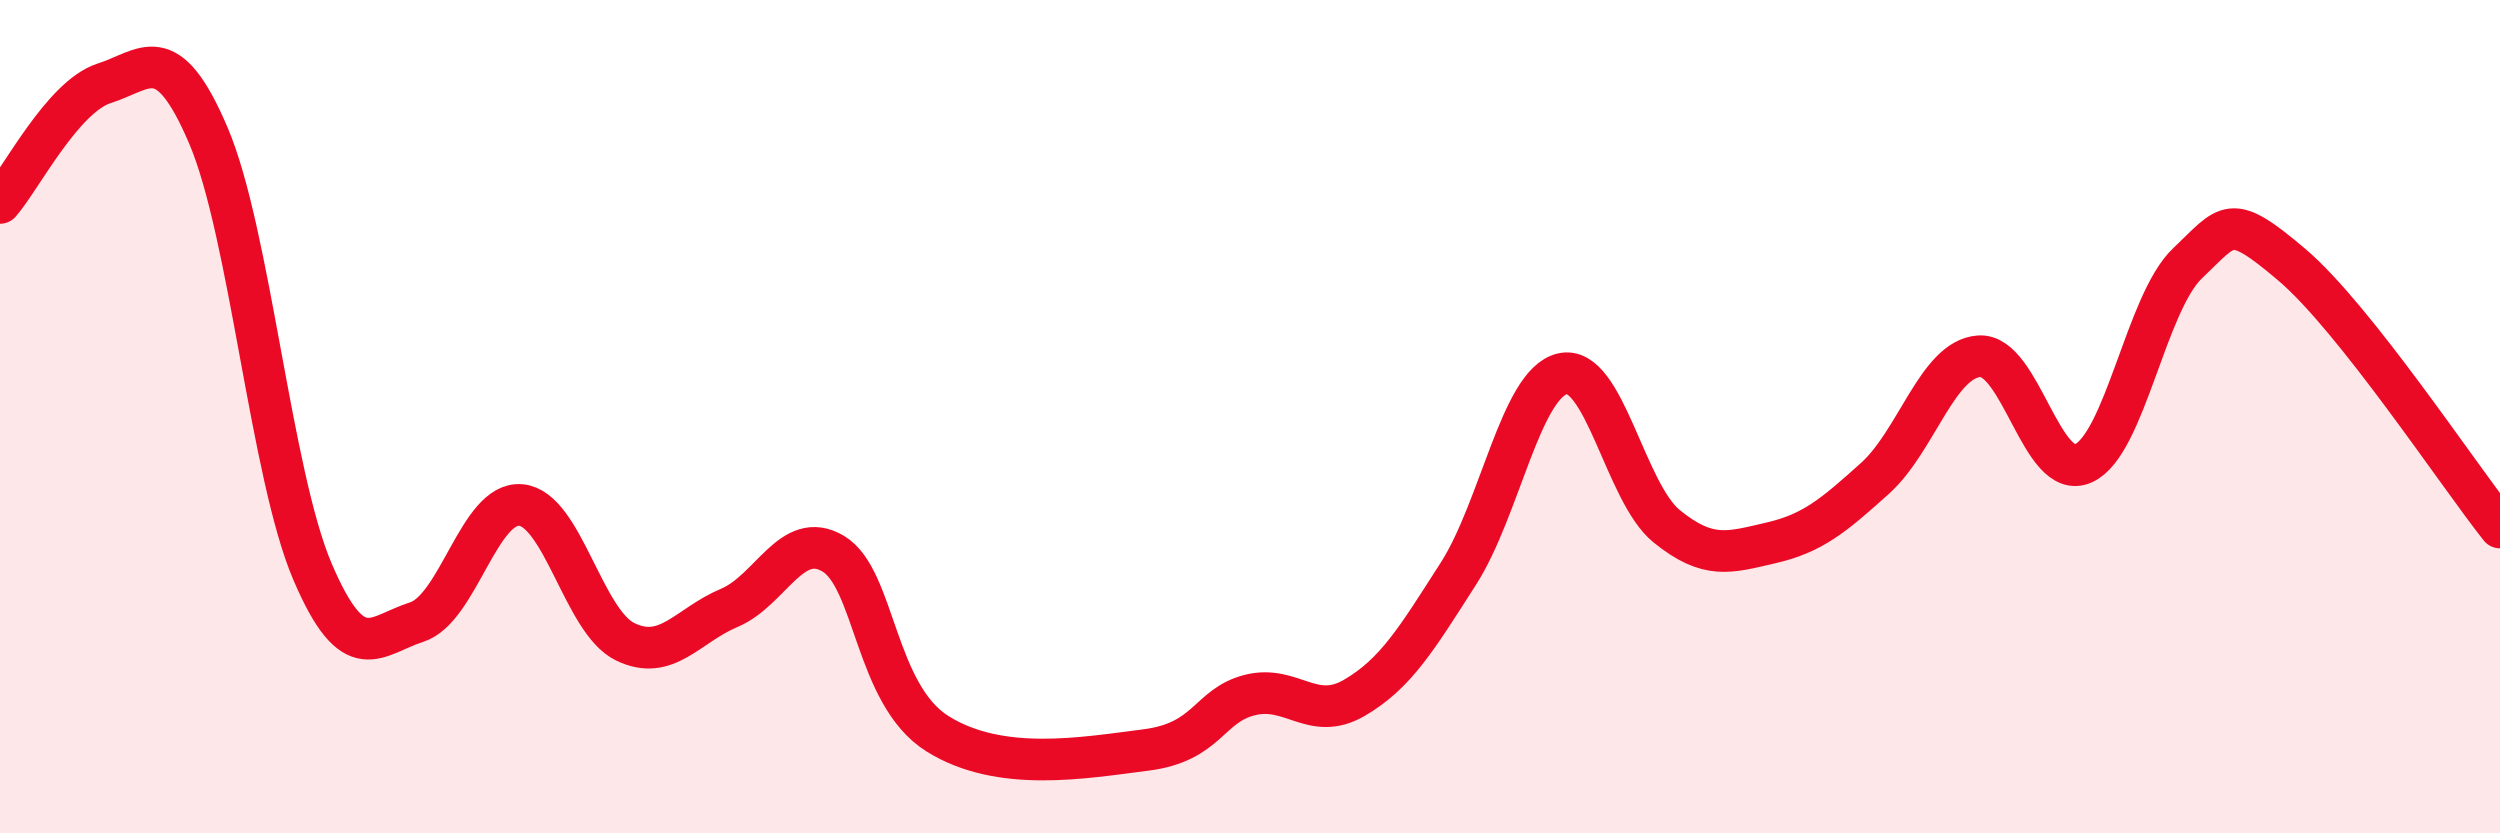 
    <svg width="60" height="20" viewBox="0 0 60 20" xmlns="http://www.w3.org/2000/svg">
      <path
        d="M 0,4.87 C 0.5,4.3 1.5,2.32 2.5,2 C 3.5,1.68 4,0.91 5,3.25 C 6,5.59 6.5,11.38 7.5,13.72 C 8.5,16.06 9,15.25 10,14.93 C 11,14.61 11.5,12.03 12.5,12.12 C 13.5,12.21 14,14.91 15,15.4 C 16,15.89 16.5,15.01 17.5,14.59 C 18.5,14.17 19,12.69 20,13.29 C 21,13.89 21,16.67 22.5,17.61 C 24,18.55 26,18.19 27.5,18 C 29,17.81 29,16.93 30,16.68 C 31,16.43 31.5,17.33 32.5,16.75 C 33.5,16.17 34,15.33 35,13.77 C 36,12.21 36.5,9.2 37.5,8.97 C 38.5,8.74 39,11.82 40,12.63 C 41,13.44 41.5,13.26 42.5,13.03 C 43.5,12.8 44,12.38 45,11.48 C 46,10.58 46.5,8.62 47.5,8.55 C 48.5,8.48 49,11.57 50,11.12 C 51,10.67 51.5,7.27 52.5,6.32 C 53.5,5.37 53.5,5.08 55,6.35 C 56.5,7.62 59,11.4 60,12.66L60 20L0 20Z"
        fill="#EB0A25"
        opacity="0.1"
        stroke-linecap="round"
        stroke-linejoin="round"
      />
      <path
        d="M 0,4.87 C 0.5,4.3 1.5,2.32 2.5,2 C 3.5,1.68 4,0.91 5,3.25 C 6,5.59 6.5,11.38 7.5,13.72 C 8.5,16.06 9,15.25 10,14.93 C 11,14.61 11.5,12.03 12.5,12.12 C 13.5,12.21 14,14.91 15,15.4 C 16,15.89 16.5,15.01 17.5,14.59 C 18.5,14.17 19,12.69 20,13.29 C 21,13.89 21,16.67 22.5,17.61 C 24,18.55 26,18.19 27.5,18 C 29,17.81 29,16.93 30,16.68 C 31,16.43 31.5,17.33 32.5,16.75 C 33.5,16.17 34,15.33 35,13.77 C 36,12.21 36.5,9.2 37.5,8.97 C 38.5,8.74 39,11.82 40,12.63 C 41,13.44 41.5,13.26 42.5,13.03 C 43.5,12.8 44,12.38 45,11.48 C 46,10.58 46.5,8.62 47.5,8.55 C 48.5,8.48 49,11.57 50,11.12 C 51,10.67 51.5,7.27 52.5,6.32 C 53.5,5.37 53.5,5.08 55,6.35 C 56.5,7.62 59,11.4 60,12.66"
        stroke="#EB0A25"
        stroke-width="1"
        fill="none"
        stroke-linecap="round"
        stroke-linejoin="round"
      />
    </svg>
  
